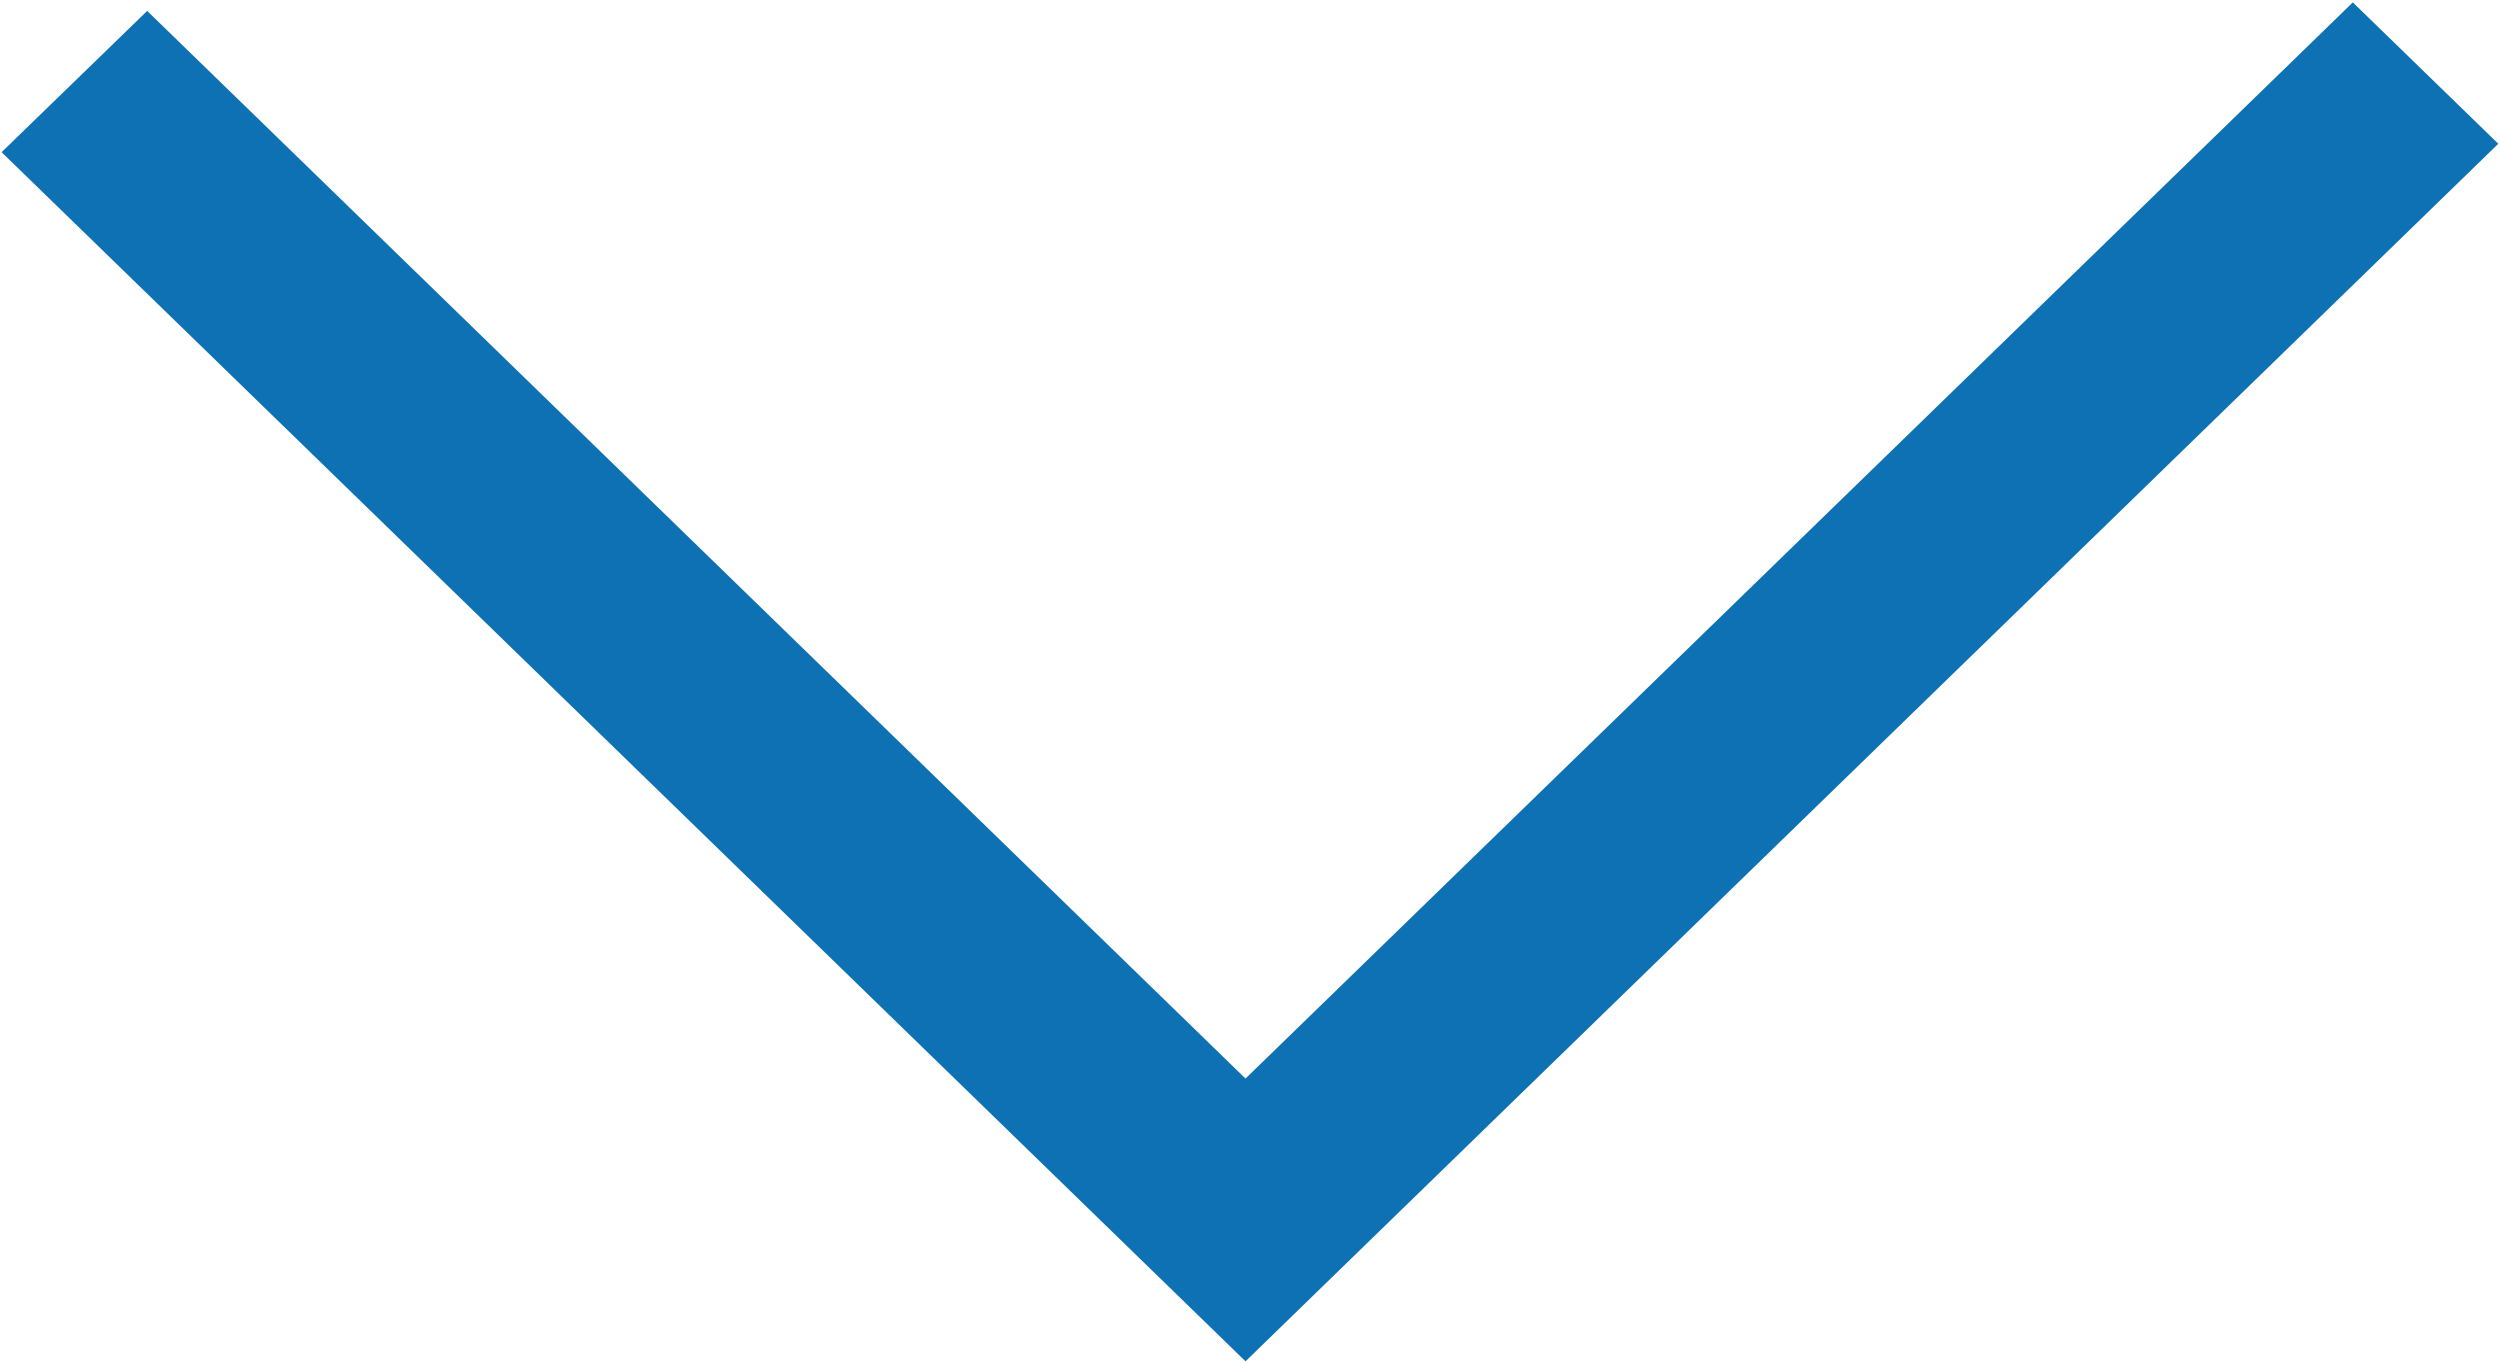 <?xml version="1.0" encoding="utf-8"?>
<!-- Generator: Adobe Illustrator 14.0.0, SVG Export Plug-In . SVG Version: 6.00 Build 43363)  -->
<!DOCTYPE svg PUBLIC "-//W3C//DTD SVG 1.1//EN" "http://www.w3.org/Graphics/SVG/1.1/DTD/svg11.dtd">
<svg version="1.1" id="Capa_1" xmlns="http://www.w3.org/2000/svg" xmlns:xlink="http://www.w3.org/1999/xlink" x="0px" y="0px"
	 width="21.997px" height="11.998px" viewBox="0 0 21.997 11.998" enable-background="new 0 0 21.997 11.998" xml:space="preserve">
<g>
	<polygon fill="#0E71B4" points="20.702,0.021 21.982,1.265 10.959,11.978 0.014,1.339 1.295,0.096 10.959,9.49 	"/>
</g>
</svg>
